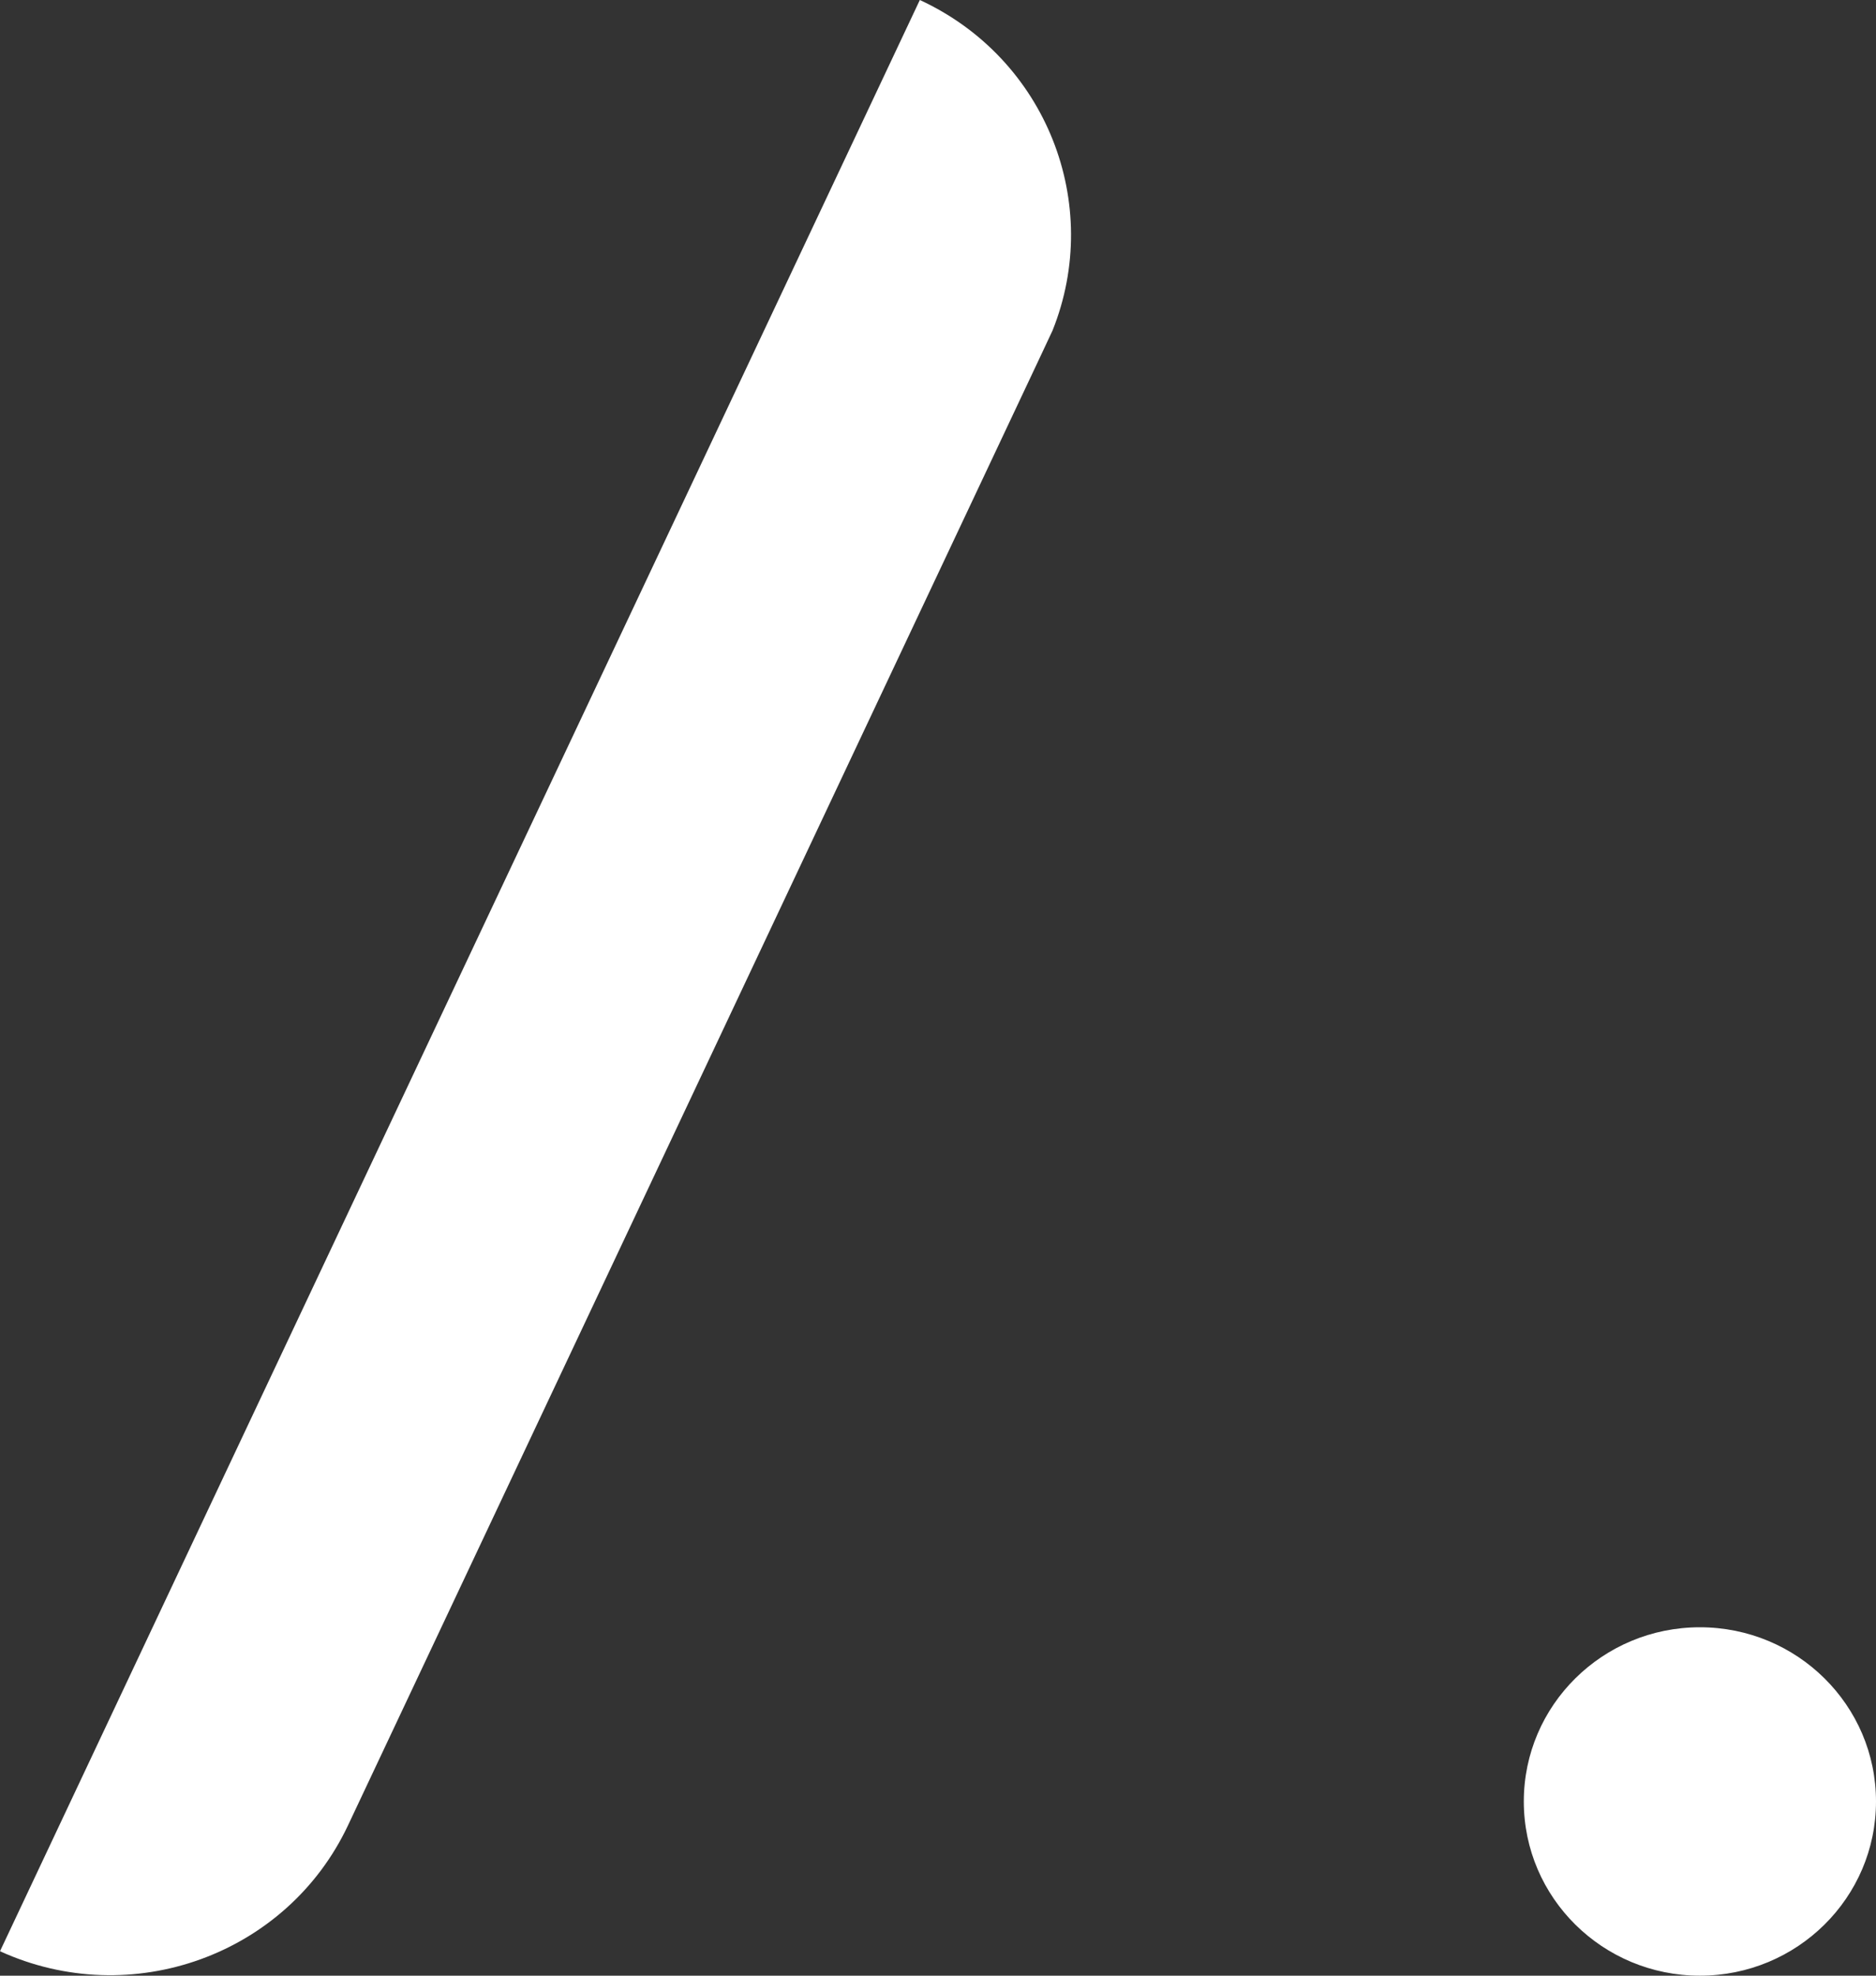 <?xml version="1.0" standalone="no"?>
<!-- Generator: Adobe Fireworks 10, Export SVG Extension by Aaron Beall (http://fireworks.abeall.com) . Version: 0.6.1  -->
<!DOCTYPE svg PUBLIC "-//W3C//DTD SVG 1.1//EN" "http://www.w3.org/Graphics/SVG/1.1/DTD/svg11.dtd">
<svg id="Untitled-Page%201" viewBox="0 0 38 40" style="background-color:#ffffff00" version="1.1"
	xmlns="http://www.w3.org/2000/svg" xmlns:xlink="http://www.w3.org/1999/xlink" xml:space="preserve"
	x="0px" y="0px" width="38px" height="40px"
>
	<rect x="0" y="0" width="38" height="40" fill="#333333" stroke="none"/>
	<g id="Layer%201">
		<path d="M 38 36.473 C 38 34.525 36.403 32.946 34.433 32.946 C 32.463 32.946 30.866 34.525 30.866 36.473 C 30.866 38.421 32.463 40 34.433 40 C 36.403 40 38 38.421 38 36.473 ZM 21.32 6.692 C 22.349 4.127 21.195 1.183 18.632 0 L 14.139 9.527 L 4.491 29.979 L 0 39.505 C 2.658 40.717 5.81 39.583 7.049 36.957 L 21.052 7.263 L 21.32 6.692 Z" fill="#ffffff"/>
	</g>
</svg>